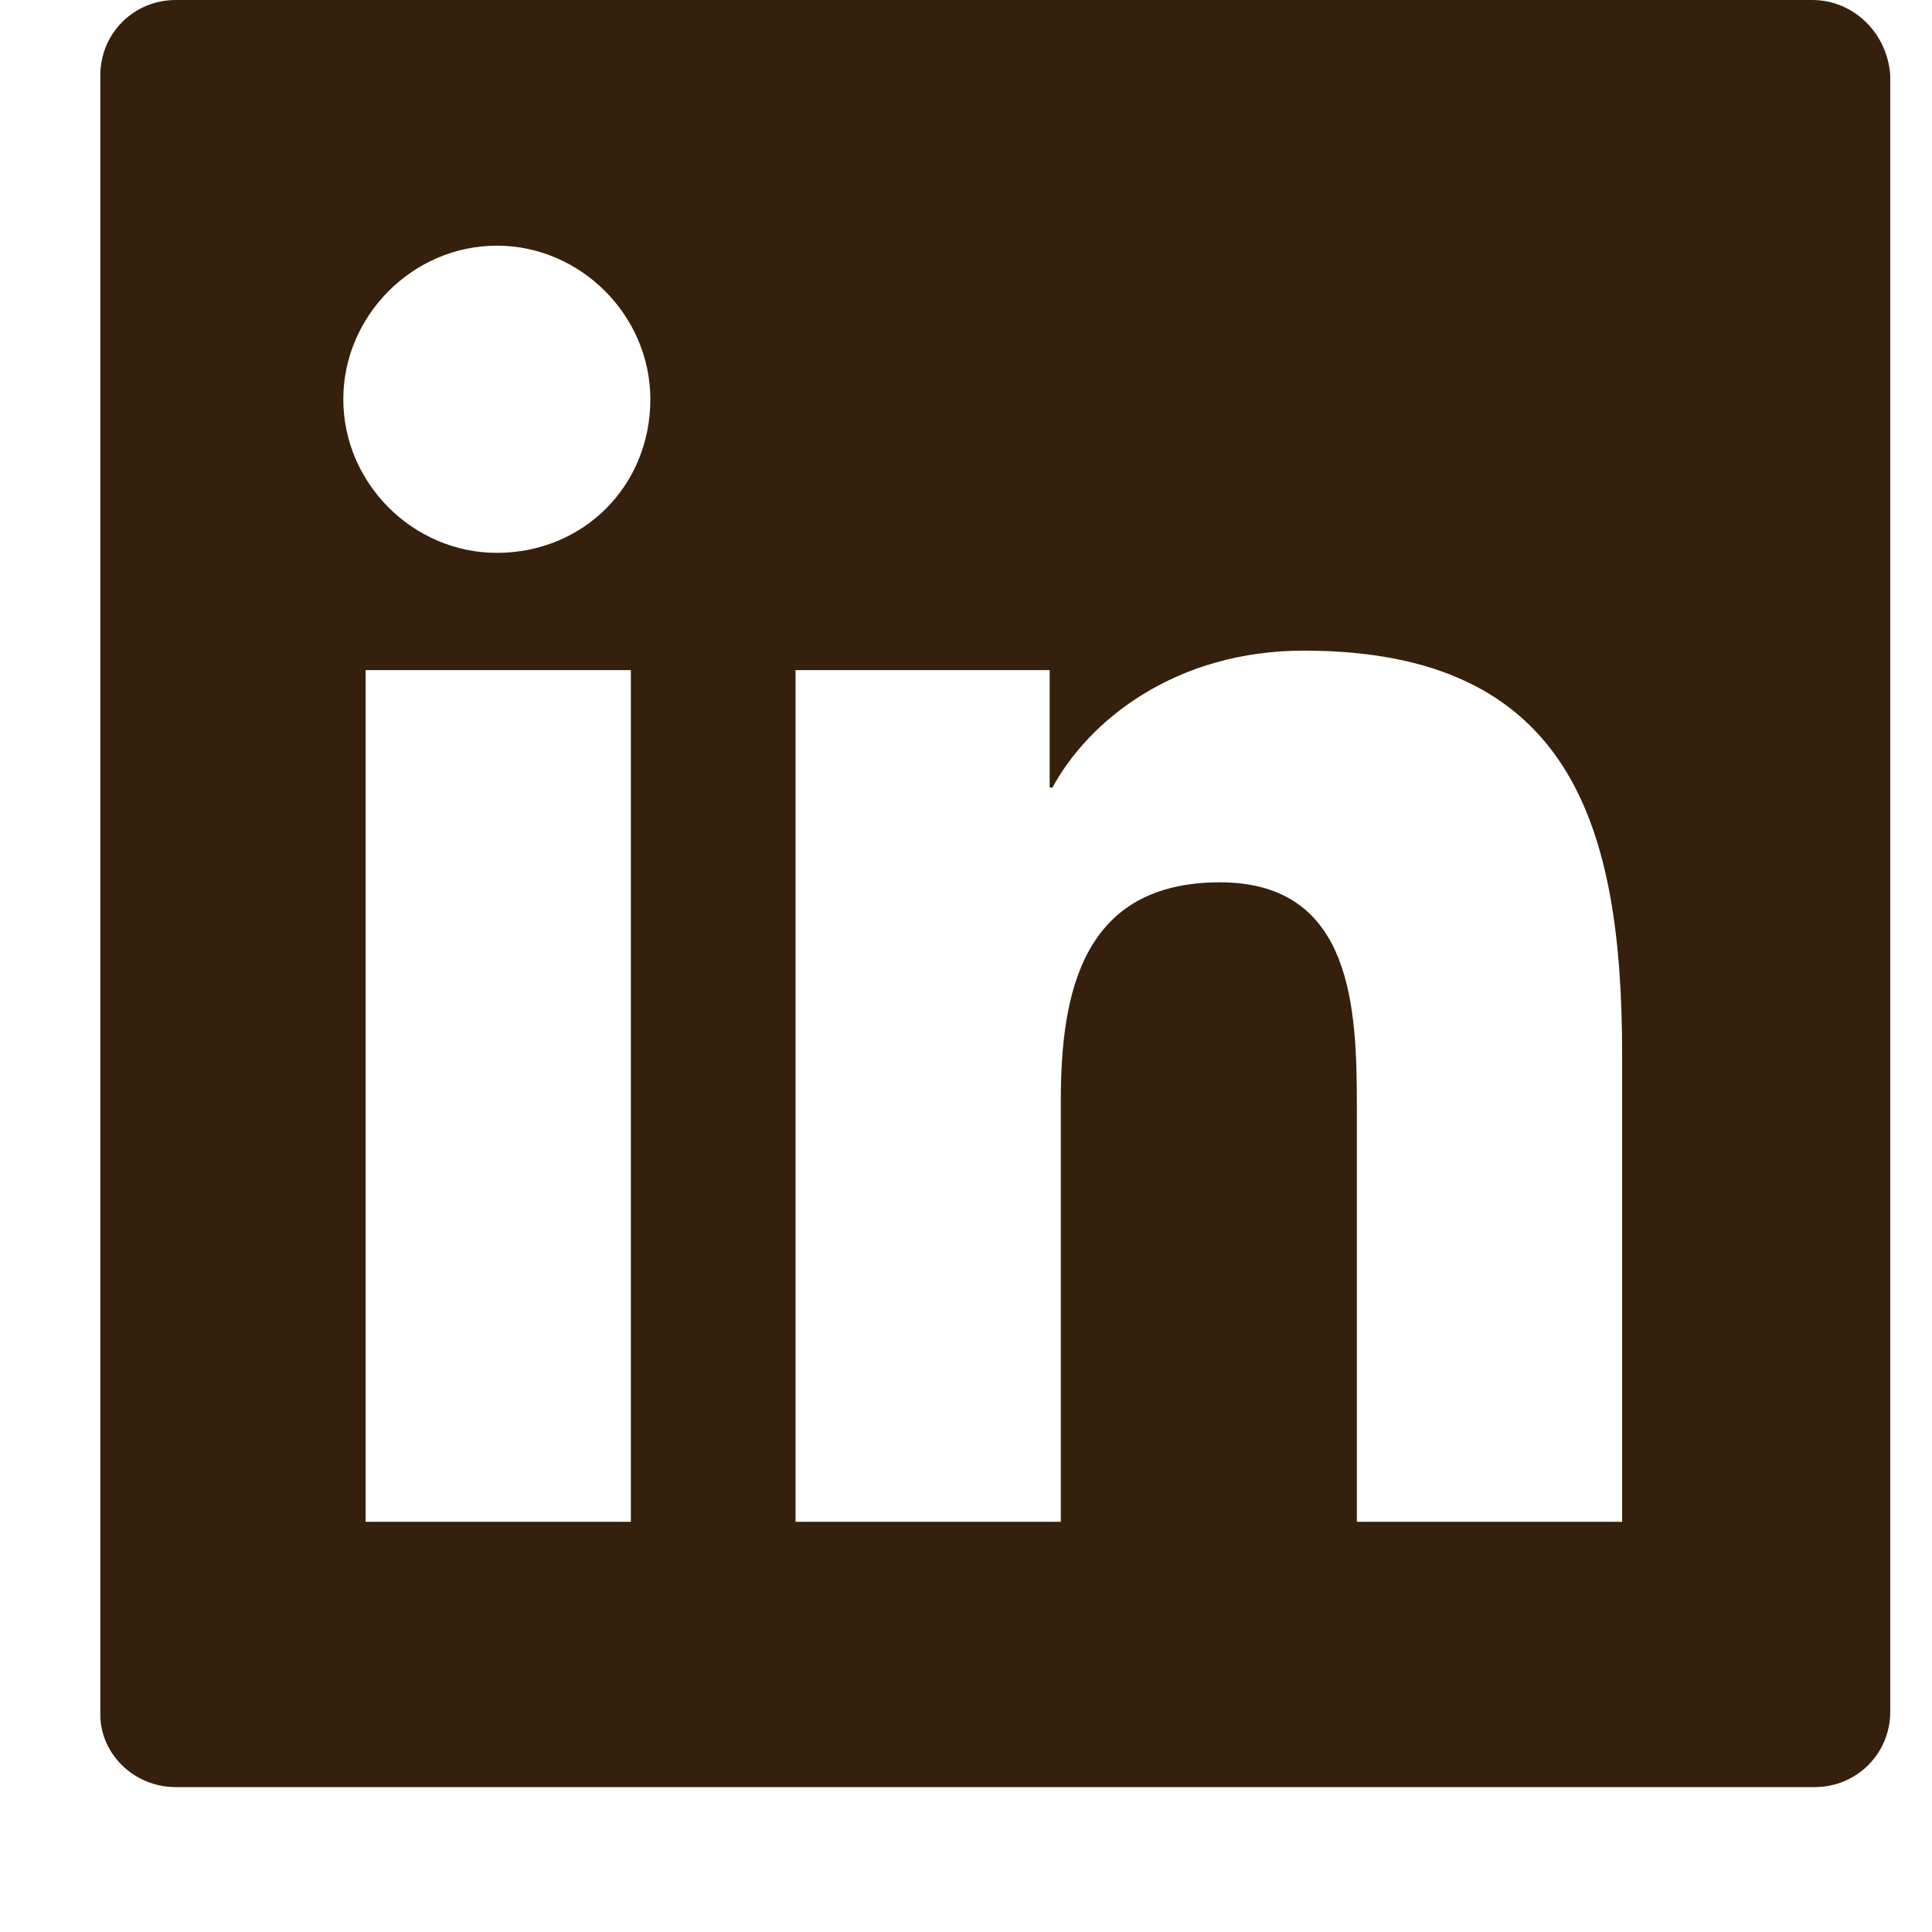 <svg width="13" height="13" viewBox="0 0 13 13" fill="none" xmlns="http://www.w3.org/2000/svg">
<path d="M12.193 0H1.182C0.9 0 0.675 0.225 0.675 0.507V11.537C0.675 11.8 0.9 12.025 1.182 12.025H12.211C12.493 12.025 12.719 11.8 12.719 11.518V0.507C12.7 0.225 12.475 0 12.193 0ZM4.245 10.24H2.46V4.509H4.245V10.24ZM3.343 3.72C2.779 3.72 2.31 3.251 2.31 2.687C2.31 2.123 2.779 1.653 3.343 1.653C3.907 1.653 4.376 2.123 4.376 2.687C4.376 3.269 3.926 3.72 3.343 3.72ZM10.915 10.24H9.13V7.459C9.13 6.802 9.111 5.937 8.209 5.937C7.289 5.937 7.138 6.67 7.138 7.403V10.24H5.353V4.509H7.063V5.299H7.082C7.326 4.848 7.909 4.378 8.773 4.378C10.577 4.378 10.915 5.562 10.915 7.102V10.24Z" fill="#34200C"/>
</svg>
